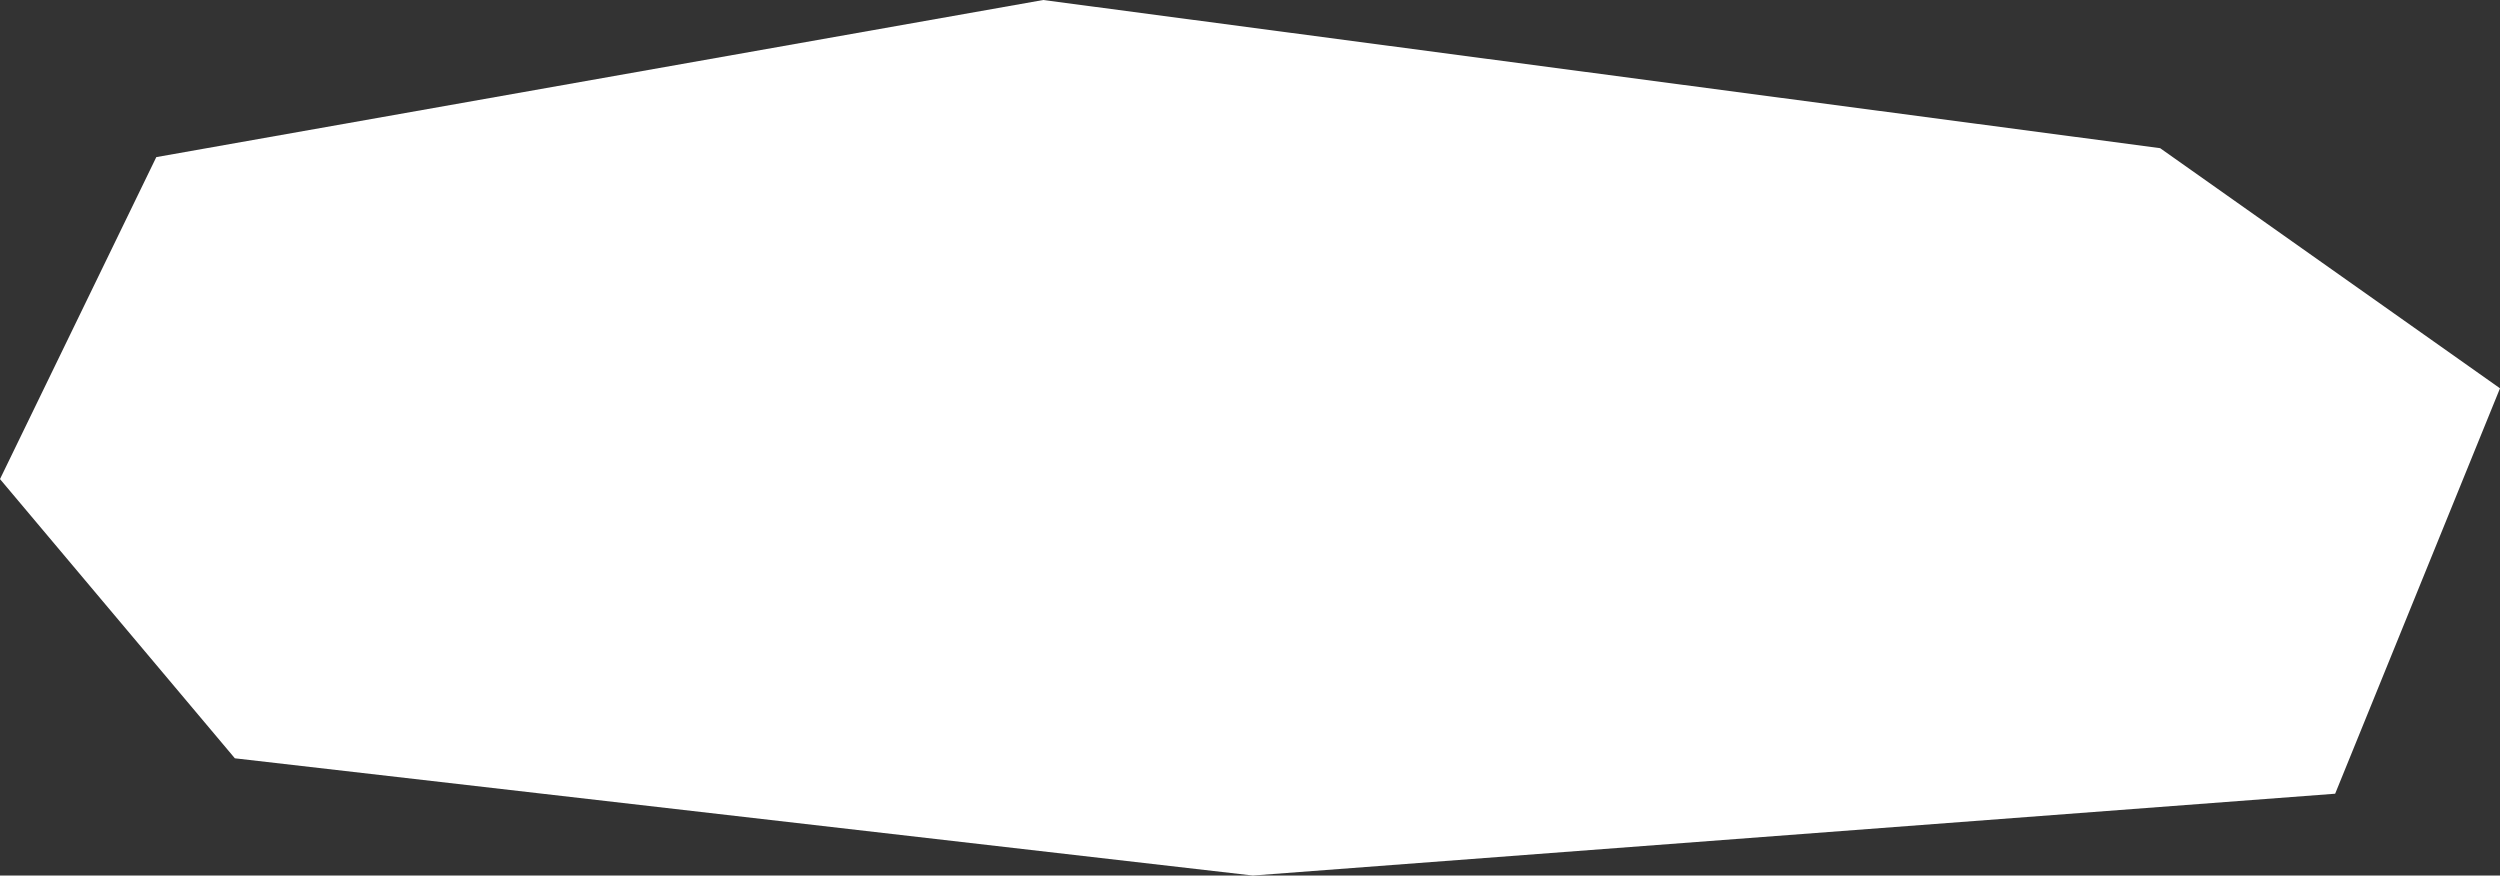 <?xml version="1.0" encoding="utf-8"?>
<!-- Generator: Adobe Illustrator 27.5.0, SVG Export Plug-In . SVG Version: 6.00 Build 0)  -->
<svg version="1.1" id="レイヤー_1" xmlns="http://www.w3.org/2000/svg" xmlns:xlink="http://www.w3.org/1999/xlink" x="0px"
	 y="0px" width="614.2px" height="215.1px" viewBox="0 0 614.2 215.1" style="enable-background:new 0 0 614.2 215.1;"
	 xml:space="preserve">
<rect x="0" y="0" width="614.2" height="215.1" fill="#333333" stroke="none"/>
<style type="text/css">
	.st0{fill:#FFFFFF;}
</style>
<polygon class="st0" points="530.7,36.4 256.3,0 38.4,38.6 0,117.7 57.7,186.3 307.8,215.1 573.7,195 614.2,95.4 "/>
</svg>
